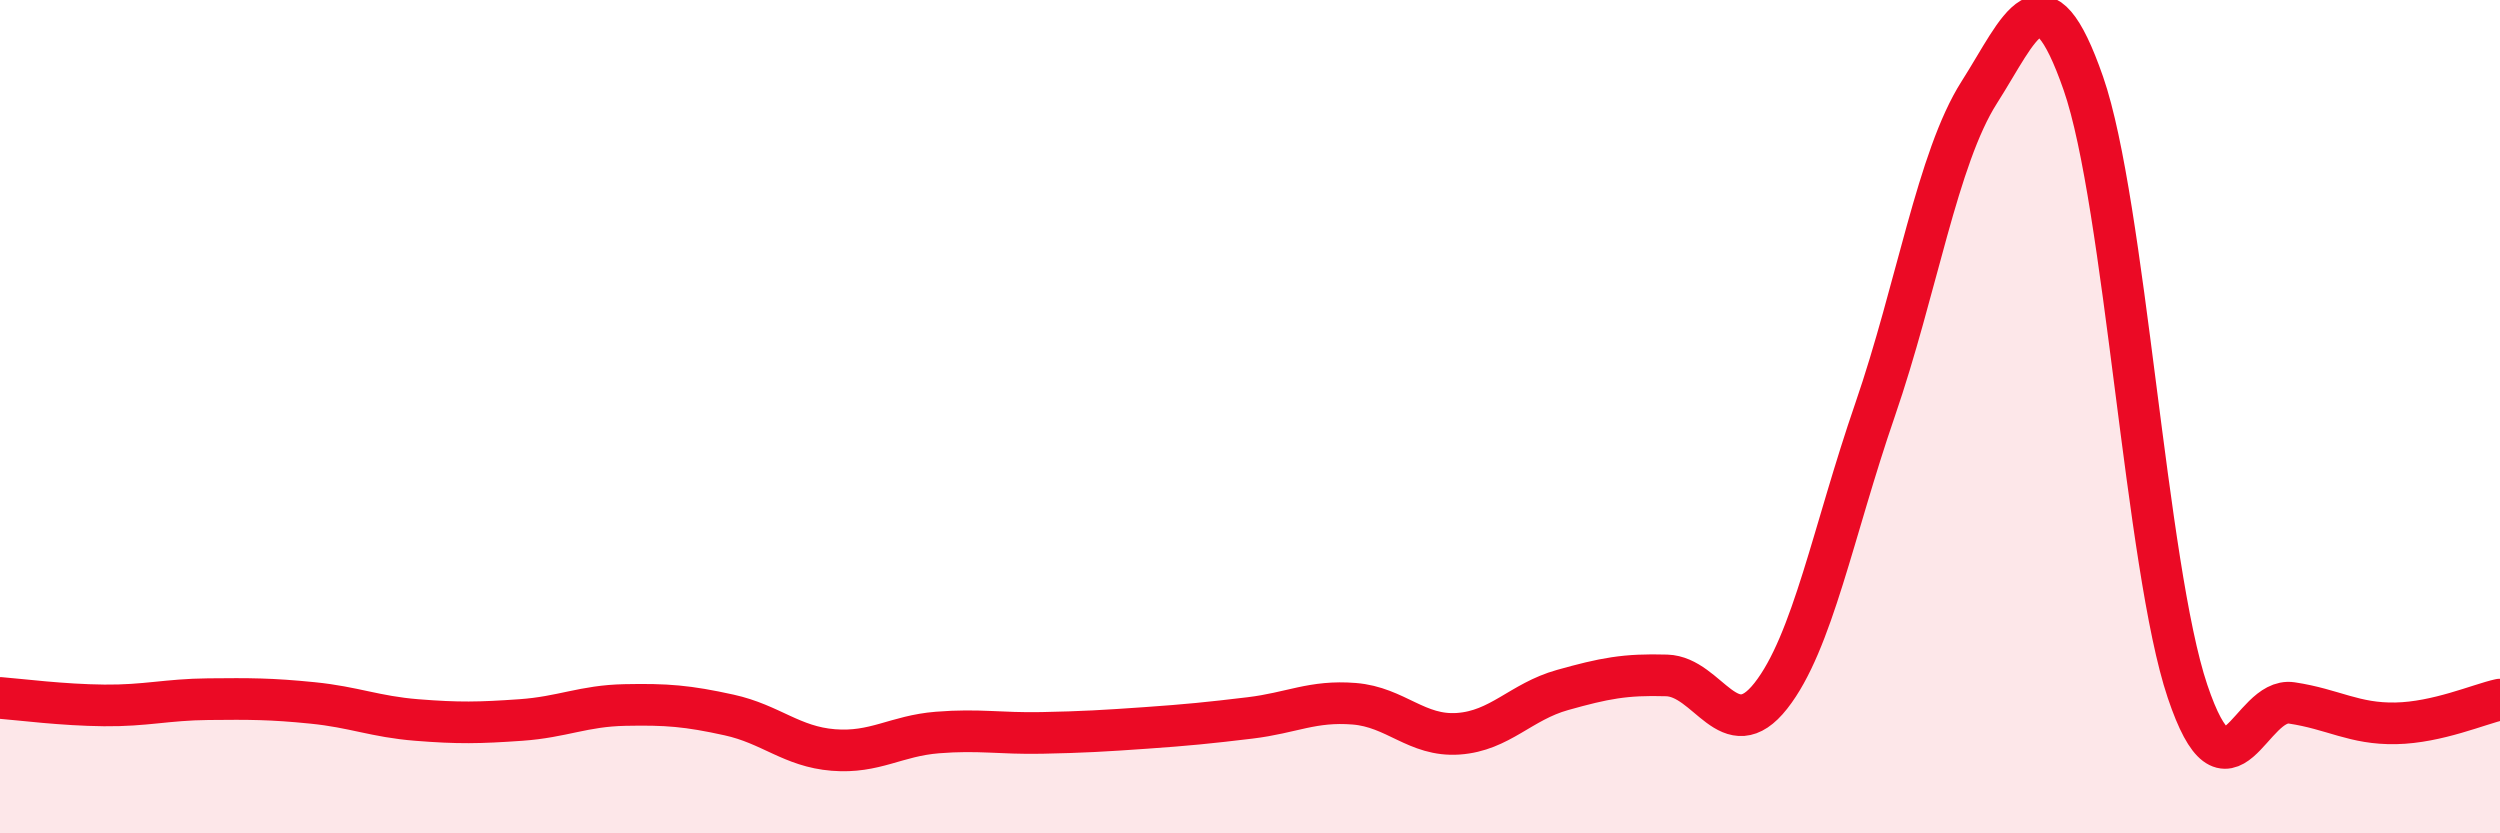 
    <svg width="60" height="20" viewBox="0 0 60 20" xmlns="http://www.w3.org/2000/svg">
      <path
        d="M 0,16.75 C 0.5,16.79 1.5,16.92 2.5,16.93 C 3.5,16.94 4,16.79 5,16.78 C 6,16.77 6.5,16.77 7.5,16.87 C 8.5,16.97 9,17.2 10,17.28 C 11,17.36 11.5,17.35 12.5,17.28 C 13.5,17.21 14,16.94 15,16.92 C 16,16.9 16.5,16.94 17.5,17.16 C 18.5,17.38 19,17.92 20,18 C 21,18.08 21.5,17.66 22.5,17.58 C 23.5,17.5 24,17.61 25,17.59 C 26,17.57 26.5,17.54 27.5,17.47 C 28.5,17.4 29,17.35 30,17.23 C 31,17.11 31.5,16.81 32.5,16.89 C 33.5,16.97 34,17.68 35,17.61 C 36,17.54 36.5,16.84 37.5,16.56 C 38.5,16.28 39,16.18 40,16.21 C 41,16.24 41.5,17.97 42.5,16.7 C 43.5,15.43 44,12.74 45,9.84 C 46,6.94 46.5,3.79 47.5,2.22 C 48.5,0.65 49,-0.87 50,2 C 51,4.87 51.5,13.62 52.5,16.59 C 53.5,19.56 54,16.72 55,16.87 C 56,17.02 56.5,17.38 57.5,17.36 C 58.5,17.34 59.5,16.9 60,16.79L60 20L0 20Z"
        fill="#EB0A25"
        opacity="0.1"
        stroke-linecap="round"
        stroke-linejoin="round"
      />
      <path
        d="M 0,16.75 C 0.5,16.79 1.5,16.92 2.5,16.93 C 3.5,16.94 4,16.79 5,16.78 C 6,16.77 6.5,16.77 7.5,16.87 C 8.5,16.97 9,17.2 10,17.28 C 11,17.36 11.5,17.35 12.5,17.28 C 13.5,17.21 14,16.94 15,16.92 C 16,16.9 16.5,16.94 17.5,17.16 C 18.5,17.38 19,17.92 20,18 C 21,18.08 21.5,17.66 22.5,17.58 C 23.5,17.5 24,17.61 25,17.59 C 26,17.57 26.5,17.54 27.5,17.47 C 28.5,17.4 29,17.35 30,17.23 C 31,17.11 31.5,16.81 32.5,16.89 C 33.5,16.97 34,17.68 35,17.61 C 36,17.54 36.5,16.84 37.5,16.56 C 38.5,16.28 39,16.18 40,16.21 C 41,16.24 41.5,17.97 42.5,16.7 C 43.5,15.43 44,12.74 45,9.84 C 46,6.94 46.5,3.79 47.5,2.22 C 48.5,0.65 49,-0.87 50,2 C 51,4.87 51.5,13.62 52.5,16.59 C 53.5,19.56 54,16.72 55,16.87 C 56,17.02 56.5,17.38 57.5,17.36 C 58.5,17.34 59.5,16.9 60,16.79"
        stroke="#EB0A25"
        stroke-width="1"
        fill="none"
        stroke-linecap="round"
        stroke-linejoin="round"
      />
    </svg>
  